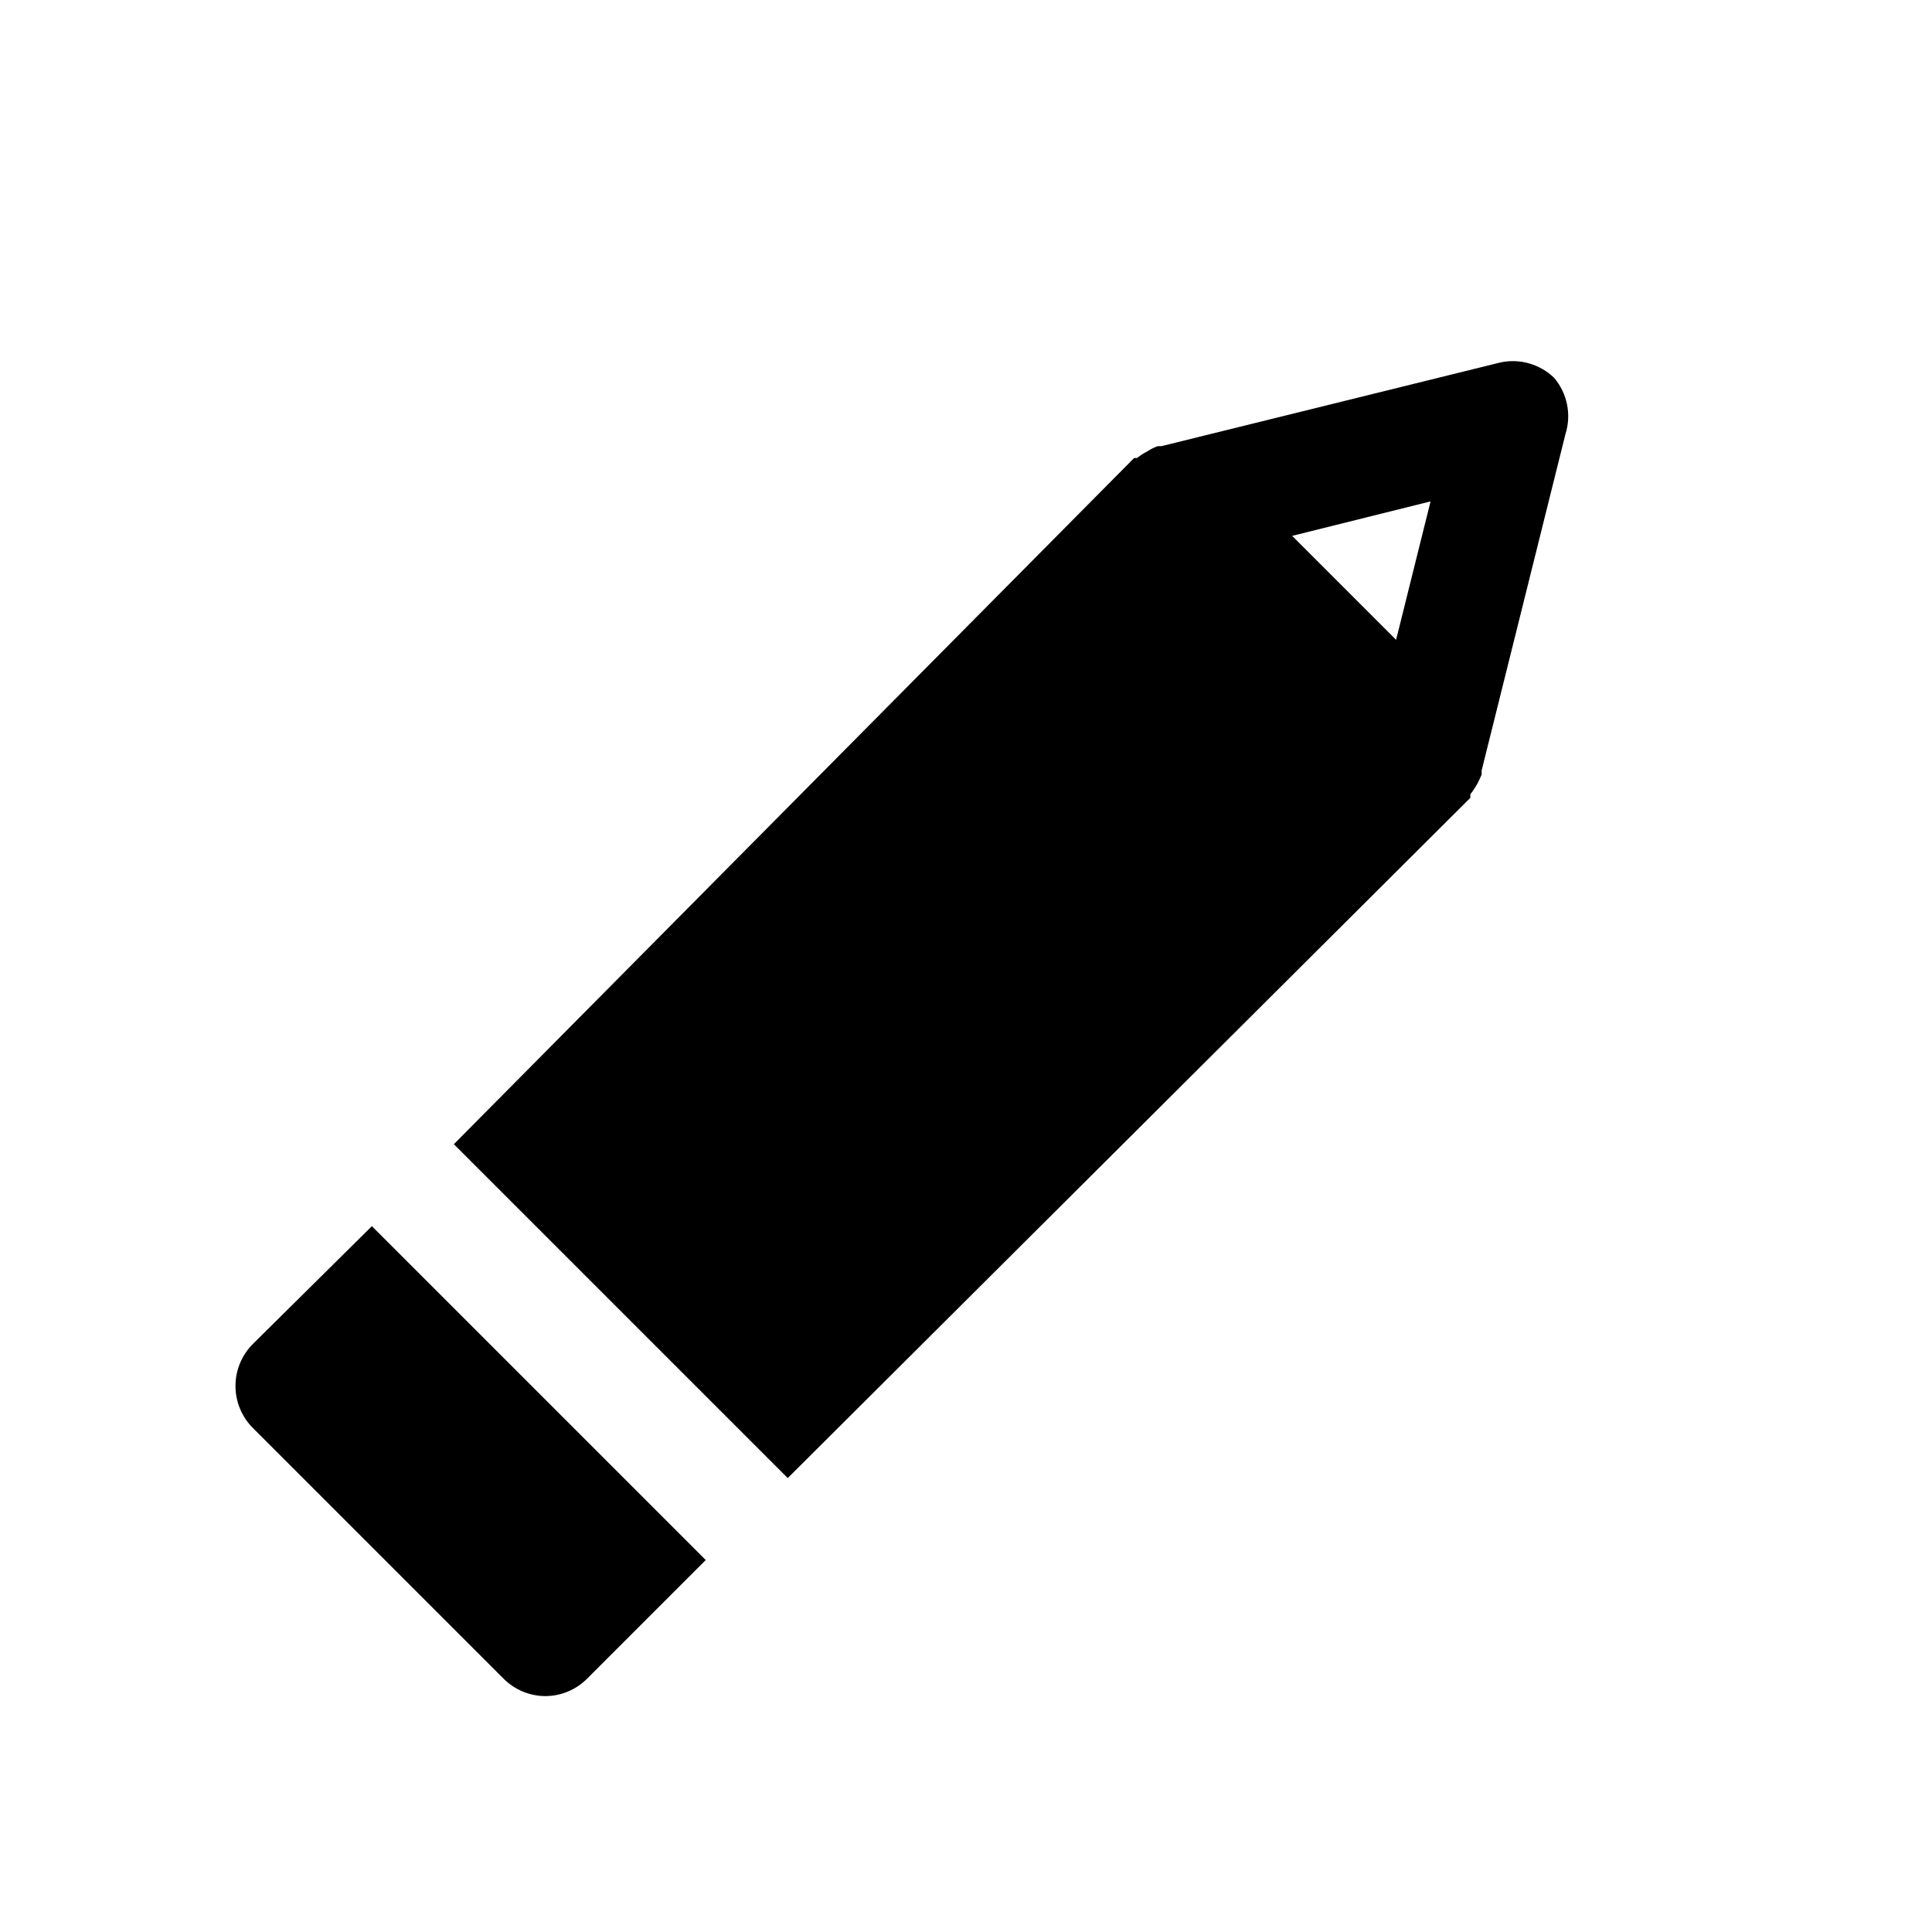 <?xml version="1.0" encoding="UTF-8"?>
<!-- Uploaded to: ICON Repo, www.svgrepo.com, Generator: ICON Repo Mixer Tools -->
<svg fill="#000000" width="800px" height="800px" version="1.1" viewBox="144 144 512 512" xmlns="http://www.w3.org/2000/svg">
 <path d="m555.86 244.13c-3.75-3.629-9.059-5.164-14.168-4.094l-89.898 22.199h-0.945c-1.004 0.344-1.957 0.82-2.832 1.418-0.961 0.465-1.859 1.047-2.68 1.73h-0.789l-180.27 181.84 88.48 88.48 180.9-180.27v-0.945 0.004c0.773-0.988 1.457-2.043 2.047-3.152l0.945-2.047v-1.102l22.199-89.109c1.645-5.168 0.516-10.82-2.992-14.957zm-41.879 69.43-27.551-27.551 36.684-9.133zm-271.43 155.39 88.48 88.48-31.488 31.488c-2.969 2.949-6.992 4.59-11.176 4.566-4.078-0.059-7.973-1.695-10.863-4.566l-66.441-66.438c-2.981-2.957-4.656-6.981-4.656-11.18 0-4.199 1.676-8.223 4.656-11.18z"/>
</svg>